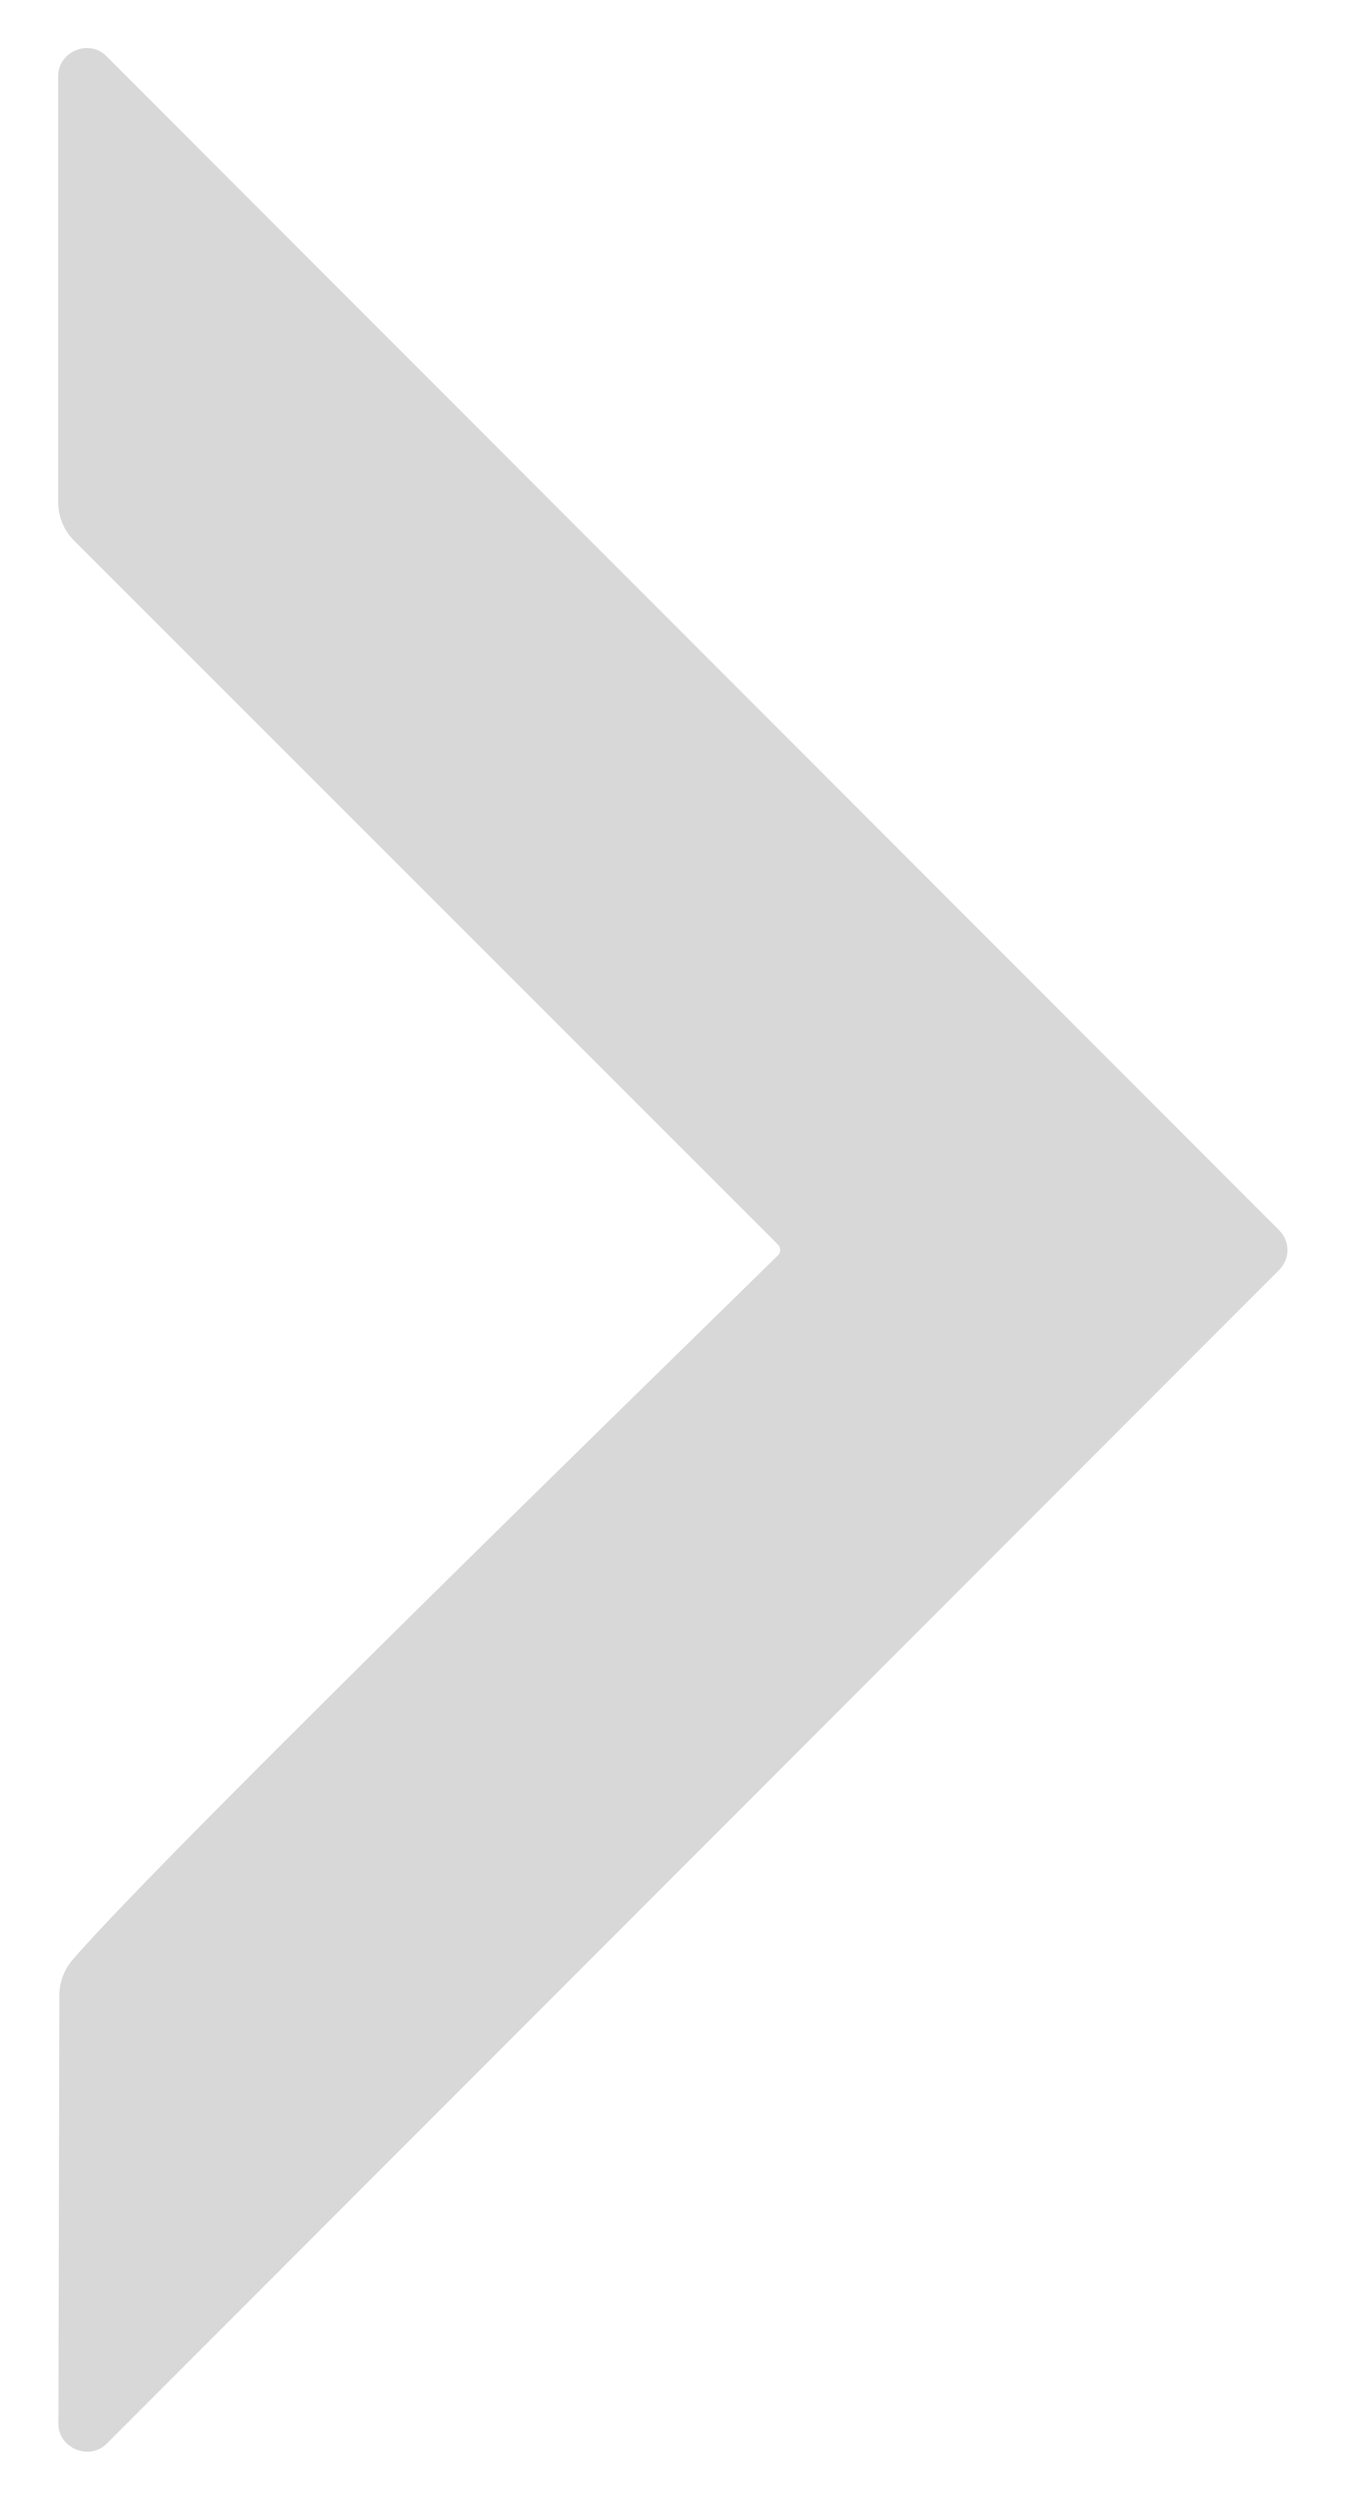 <?xml version="1.0" encoding="UTF-8"?><svg id="next" xmlns="http://www.w3.org/2000/svg" viewBox="0 0 56 104"><path fill="#D8D8D8" d="M2.62,21.82h0c-.13-.29-.2-.6-.2-.92V3.16c0-1.01,1.28-1.56,2.01-.82l48.79,48.84c.46.46.46,1.19,0,1.65L4.44,101.66c-.73.73-2.01.18-2.01-.82l.04-17.84c0-.54.2-1.06.55-1.47,3.76-4.37,25.51-25.53,29.35-29.31.12-.12.12-.32,0-.44L3.09,22.5c-.2-.2-.36-.43-.47-.68Z"/></svg>
